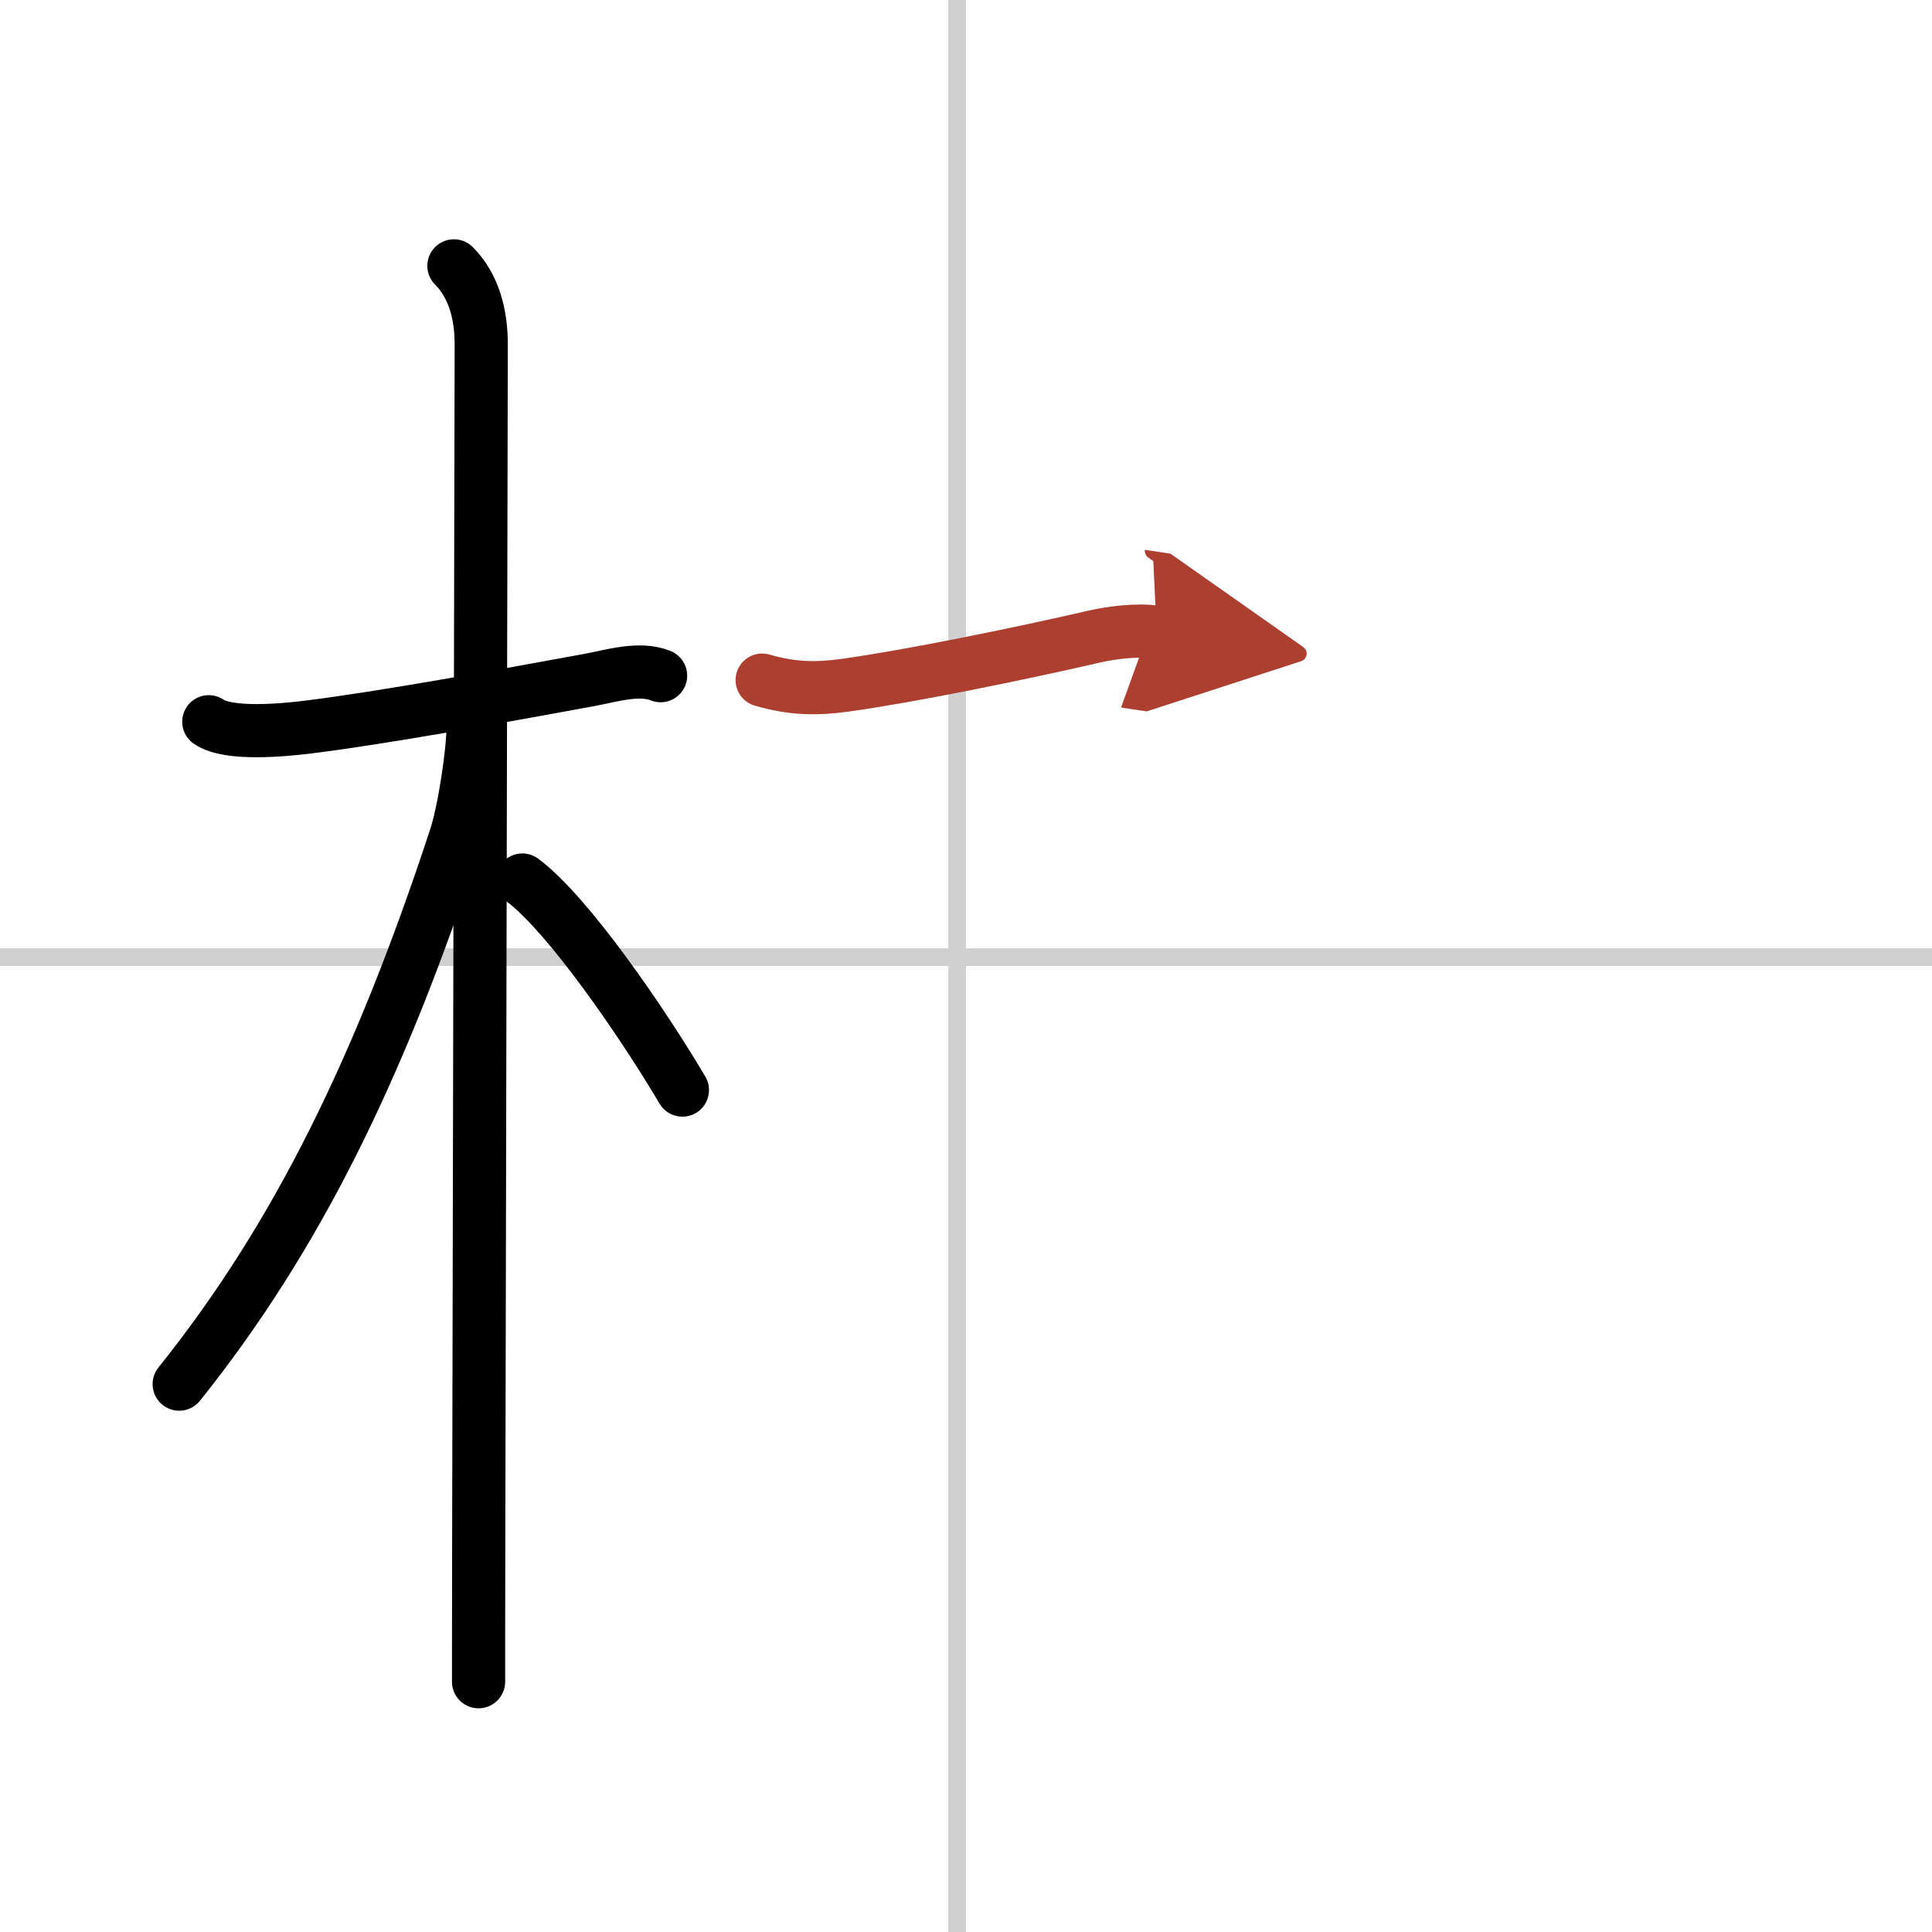 <svg width="400" height="400" viewBox="0 0 109 109" xmlns="http://www.w3.org/2000/svg"><defs><marker id="a" markerWidth="4" orient="auto" refX="1" refY="5" viewBox="0 0 10 10"><polyline points="0 0 10 5 0 10 1 5" fill="#ad3f31" stroke="#ad3f31"/></marker></defs><g fill="none" stroke="#000" stroke-linecap="round" stroke-linejoin="round" stroke-width="3"><rect width="100%" height="100%" fill="#fff" stroke="#fff"/><line x1="54" x2="54" y2="109" stroke="#d0d0d0" stroke-width="1"/><line x2="109" y1="54" y2="54" stroke="#d0d0d0" stroke-width="1"/><path d="m11.78 40.72c1.11 0.78 4.3 0.46 5.6 0.3 4.19-0.52 10.77-1.72 15.89-2.66 1.19-0.22 2.81-0.73 4-0.24"/><path d="M25.61,15c1.13,1.13,1.54,2.75,1.54,4.42c0,1.73-0.1,47.02-0.14,66.83C27,90.59,27,93.71,27,94.88"/><path d="m26.69 41.03c0 1.34-0.49 4.71-1 6.24-4.27 13-8.97 22.57-15.58 30.82"/><path d="m29.47 49.65c2.59 1.92 6.84 8.14 9.03 11.85"/><path d="m43 38.37c1.75 0.51 3.13 0.51 4.75 0.28 3.64-0.51 9.72-1.75 14.01-2.74 0.93-0.21 2.37-0.41 3.5-0.24" marker-end="url(#a)" stroke="#ad3f31"/></g></svg>
